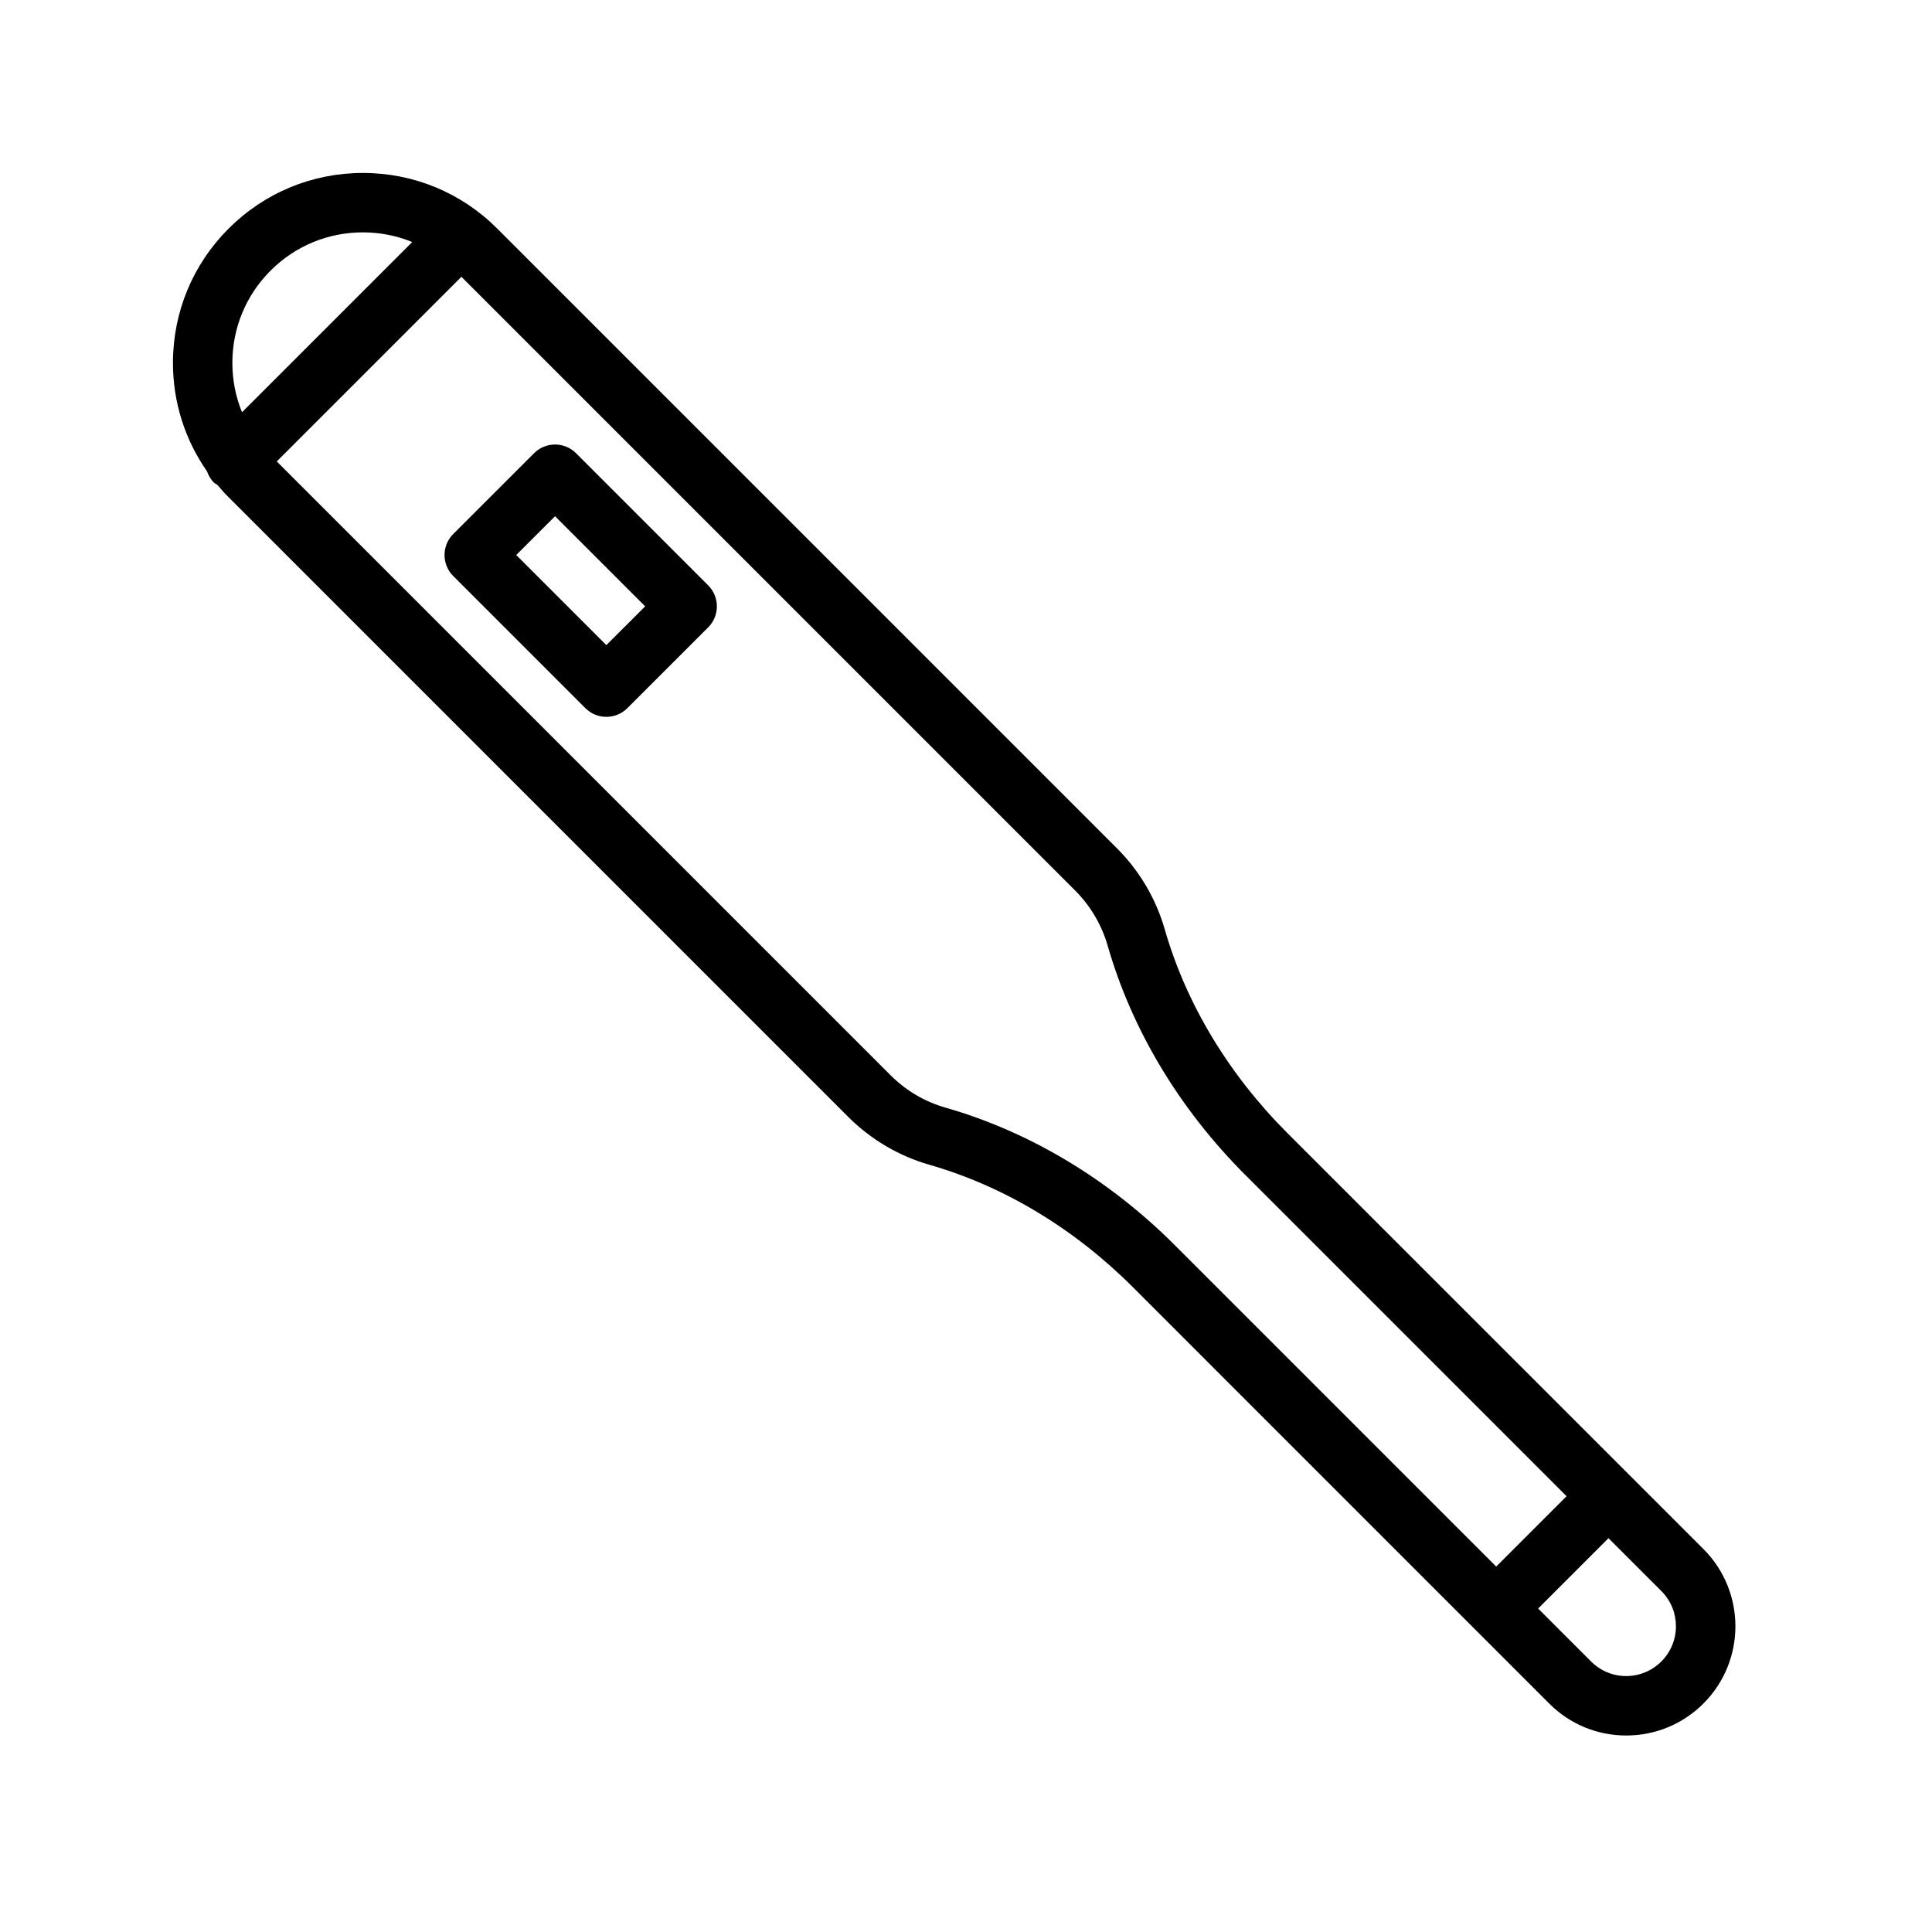 <?xml version="1.0" encoding="UTF-8"?>
<!-- Uploaded to: ICON Repo, www.svgrepo.com, Generator: ICON Repo Mixer Tools -->
<svg fill="#000000" width="800px" height="800px" version="1.1" viewBox="144 144 512 512" xmlns="http://www.w3.org/2000/svg">
 <g>
  <path d="m200.66 271.86c0.277 0.277 0.621 0.395 0.922 0.613 0.953 1.133 1.938 2.242 3 3.297l164.25 164.26c5.977 5.961 13.383 10.328 21.445 12.641 19.719 5.652 38.375 16.871 53.945 32.441l110.36 110.37c5.449 5.449 12.691 8.445 20.387 8.445h0.062c7.707-0.016 14.949-3.031 20.414-8.492 11.273-11.281 11.273-29.621 0-40.902l-110.29-110.27c-15.586-15.602-26.828-34.273-32.488-53.988-2.305-8.07-6.684-15.477-12.633-21.434l-164.26-164.26c-9.5-9.508-22.145-14.746-35.59-14.746-13.445 0.004-26.094 5.238-35.605 14.746-9.508 9.508-14.746 22.152-14.746 35.598 0 10.422 3.18 20.348 9.02 28.719 0.383 1.078 0.941 2.102 1.809 2.969zm383.63 312.43c-2.496 2.496-5.801 3.871-9.312 3.883h-0.031c-3.488 0-6.777-1.363-9.258-3.832l-14.066-14.066 18.641-18.641 14.02 14.02c5.141 5.137 5.141 13.496 0.008 18.637zm-155.39-204.32c4.078 4.078 7.055 9.141 8.645 14.641 6.391 22.277 19.004 43.297 36.488 60.781l85.121 85.121-18.641 18.641-85.172-85.168c-17.453-17.453-38.453-30.055-60.742-36.441-5.574-1.598-10.508-4.512-14.641-8.645l-162.61-162.61 48.934-48.934zm-213.19-164.26c6.535-6.535 15.23-10.133 24.465-10.133 4.559 0 8.973 0.891 13.066 2.566l-45.105 45.105c-1.668-4.094-2.559-8.508-2.559-13.066 0-9.25 3.598-17.938 10.133-24.473z"/>
  <path d="m264.11 285.52c-1.48 1.48-2.305 3.481-2.305 5.566 0 2.086 0.828 4.094 2.305 5.566l35.016 35.016c1.535 1.535 3.551 2.305 5.566 2.305s4.031-0.77 5.566-2.305l21.418-21.41c1.48-1.48 2.305-3.481 2.305-5.566 0-2.086-0.828-4.094-2.305-5.566l-35.016-35.016c-3.078-3.078-8.055-3.078-11.133 0zm50.867 19.168-10.289 10.281-23.883-23.883 10.289-10.281z"/>
 </g>
</svg>